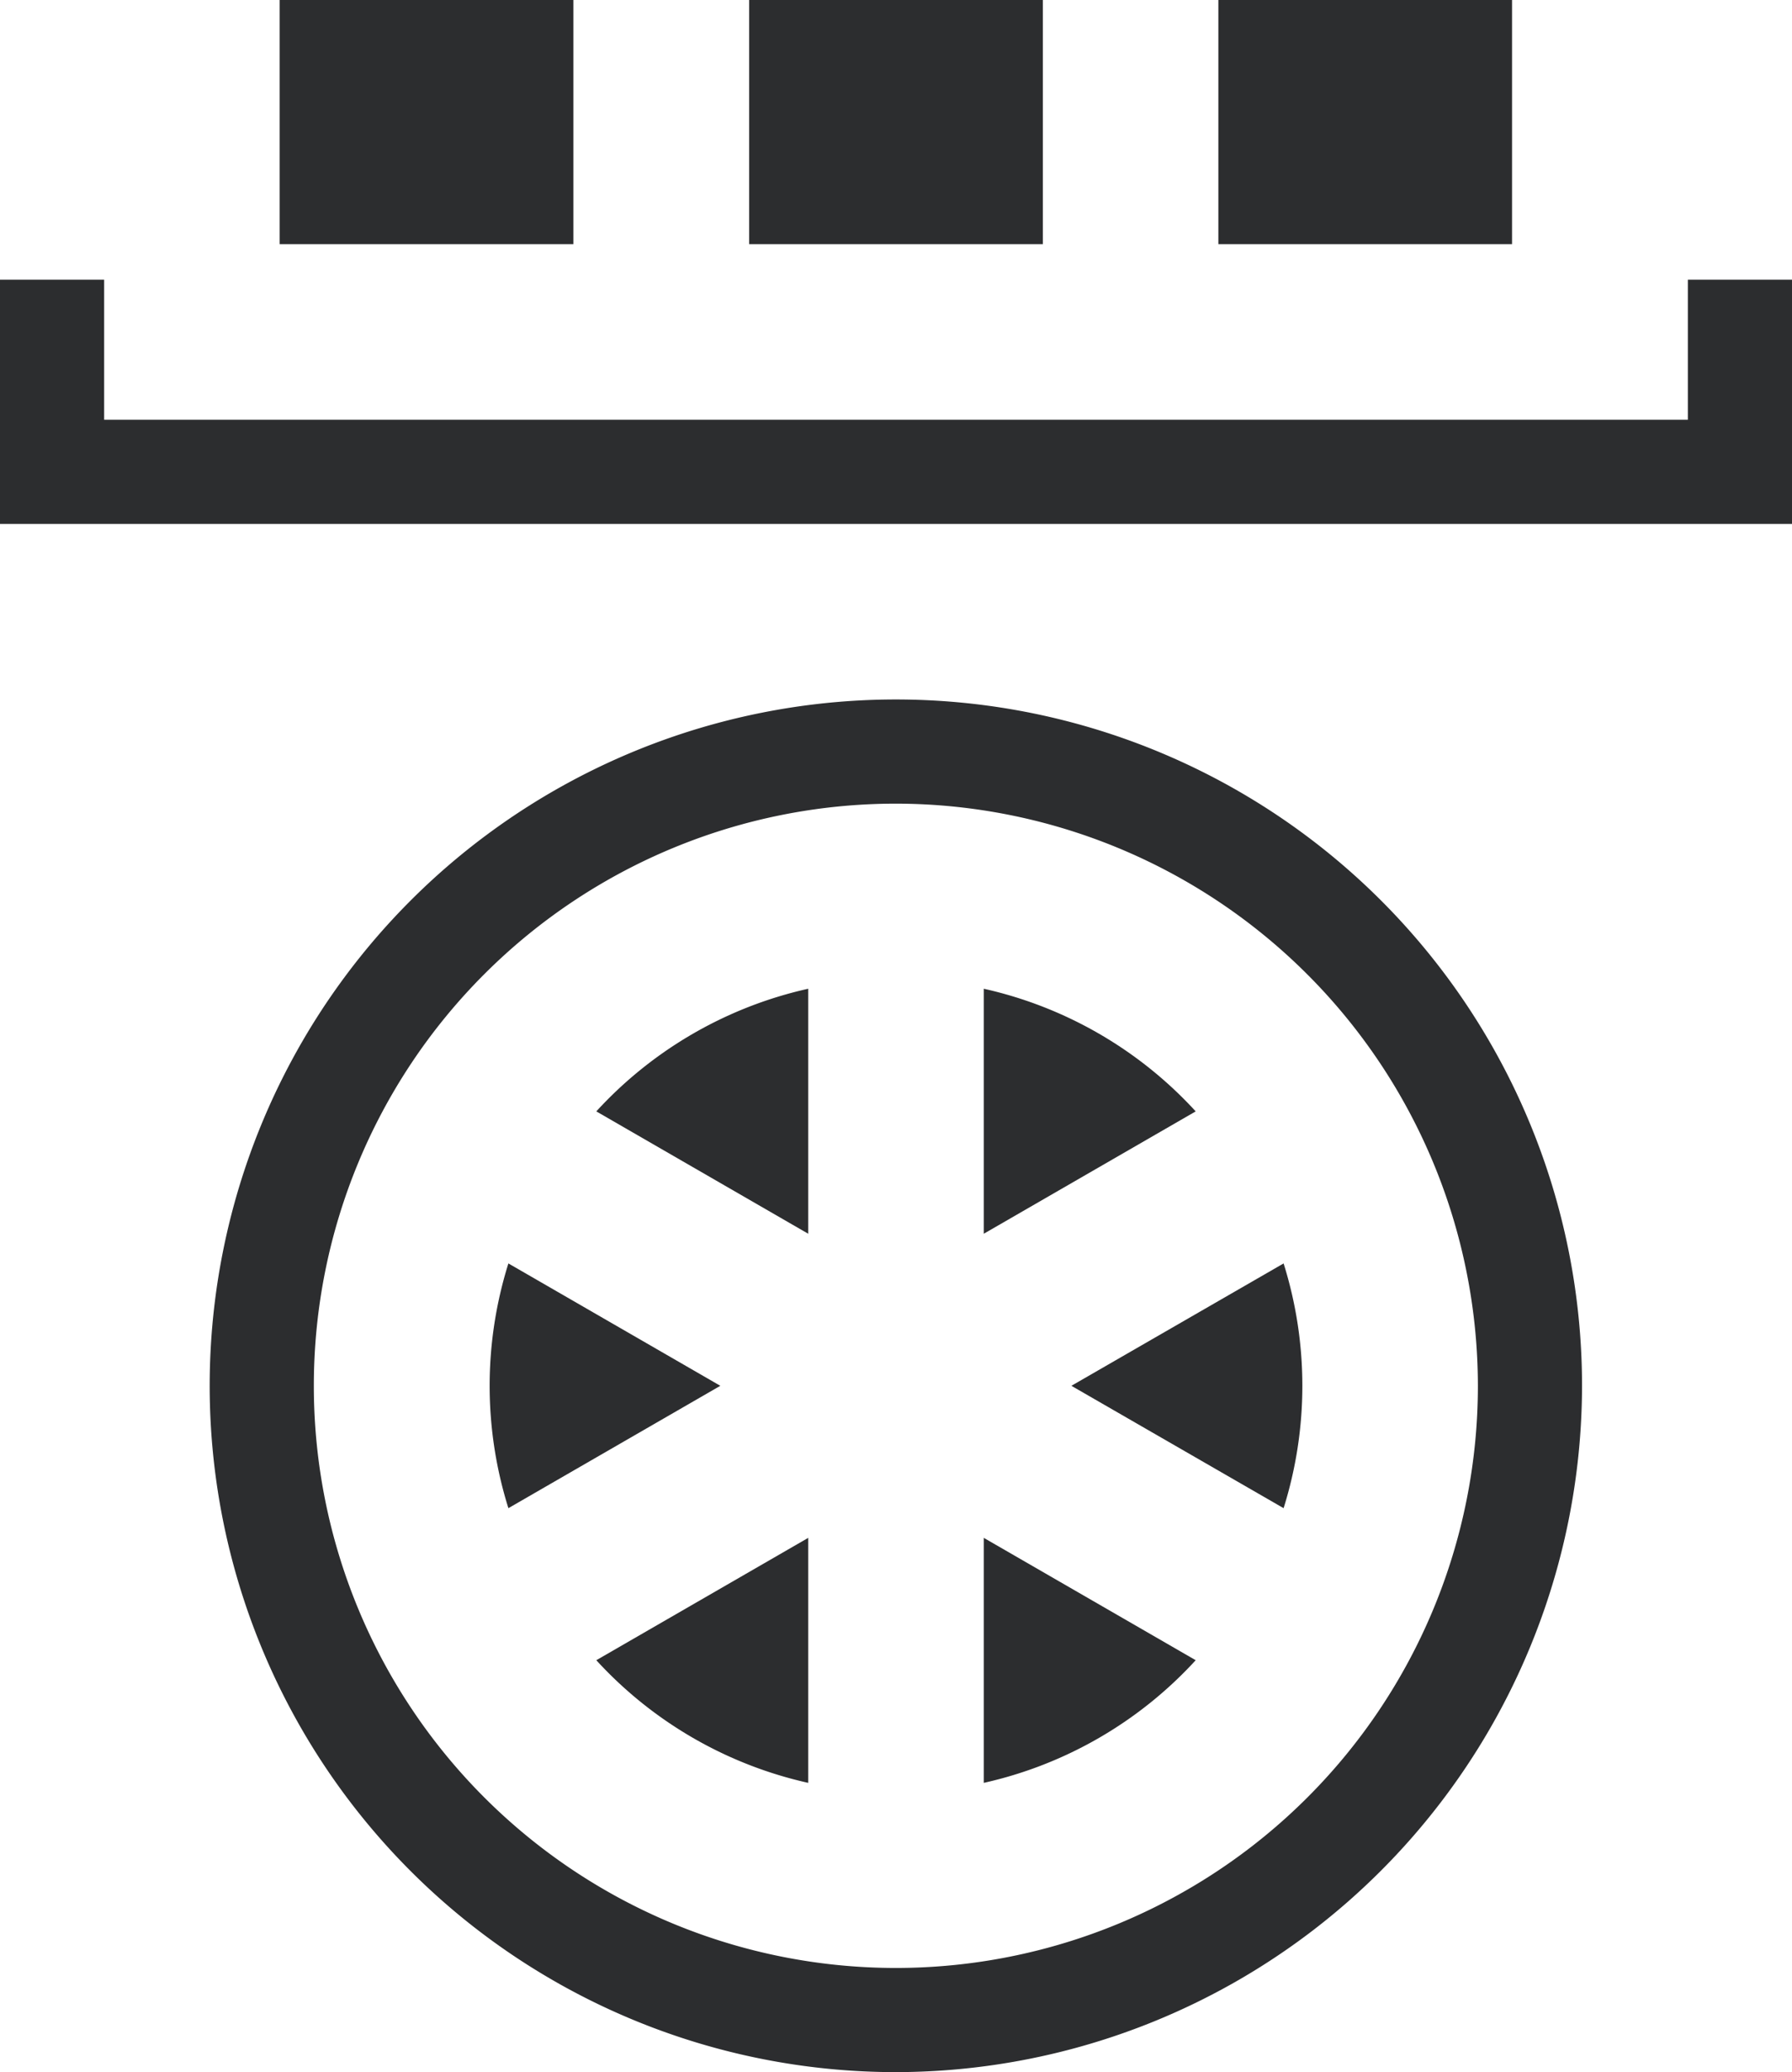 <svg xmlns="http://www.w3.org/2000/svg" viewBox="0 0 64.01 74"><defs><style>.cls-1{fill:#2c2d2f;}</style></defs><g id="图层_2" data-name="图层 2"><g id="图层_2-2" data-name="图层 2"><path class="cls-1" d="M35.14,35.31a14.57,14.57,0,0,1,7.57,4.38l-7.57,4.37Z"/><path class="cls-1" d="M21.3,39.69a14.57,14.57,0,0,1,7.57-4.38v8.75Z"/><path class="cls-1" d="M28.87,63.67a14.57,14.57,0,0,1-7.57-4.38l7.57-4.37Z"/><path class="cls-1" d="M18.16,53.86a14.59,14.59,0,0,1,0-8.74l7.57,4.37Z"/><path class="cls-1" d="M38.27,49.49l7.58-4.37a14.59,14.59,0,0,1,0,8.74Z"/><path class="cls-1" d="M35.14,54.92l7.57,4.37a14.57,14.57,0,0,1-7.57,4.38Z"/><path class="cls-1" d="M32,74A24.51,24.51,0,1,1,56.51,49.49,24.54,24.54,0,0,1,32,74Zm0-45.3A20.79,20.79,0,1,0,52.79,49.49,20.81,20.81,0,0,0,32,28.7Z"/><rect class="cls-1" x="43.52" width="10.49" height="8.72"/><rect class="cls-1" x="26.76" width="10.49" height="8.72"/><polygon class="cls-1" points="0 18.71 0 9.99 3.72 9.99 3.72 14.99 60.29 14.99 60.29 9.99 64.01 9.99 64.01 18.71 0 18.71"/><rect class="cls-1" x="9.99" width="10.49" height="8.72"/></g></g></svg>